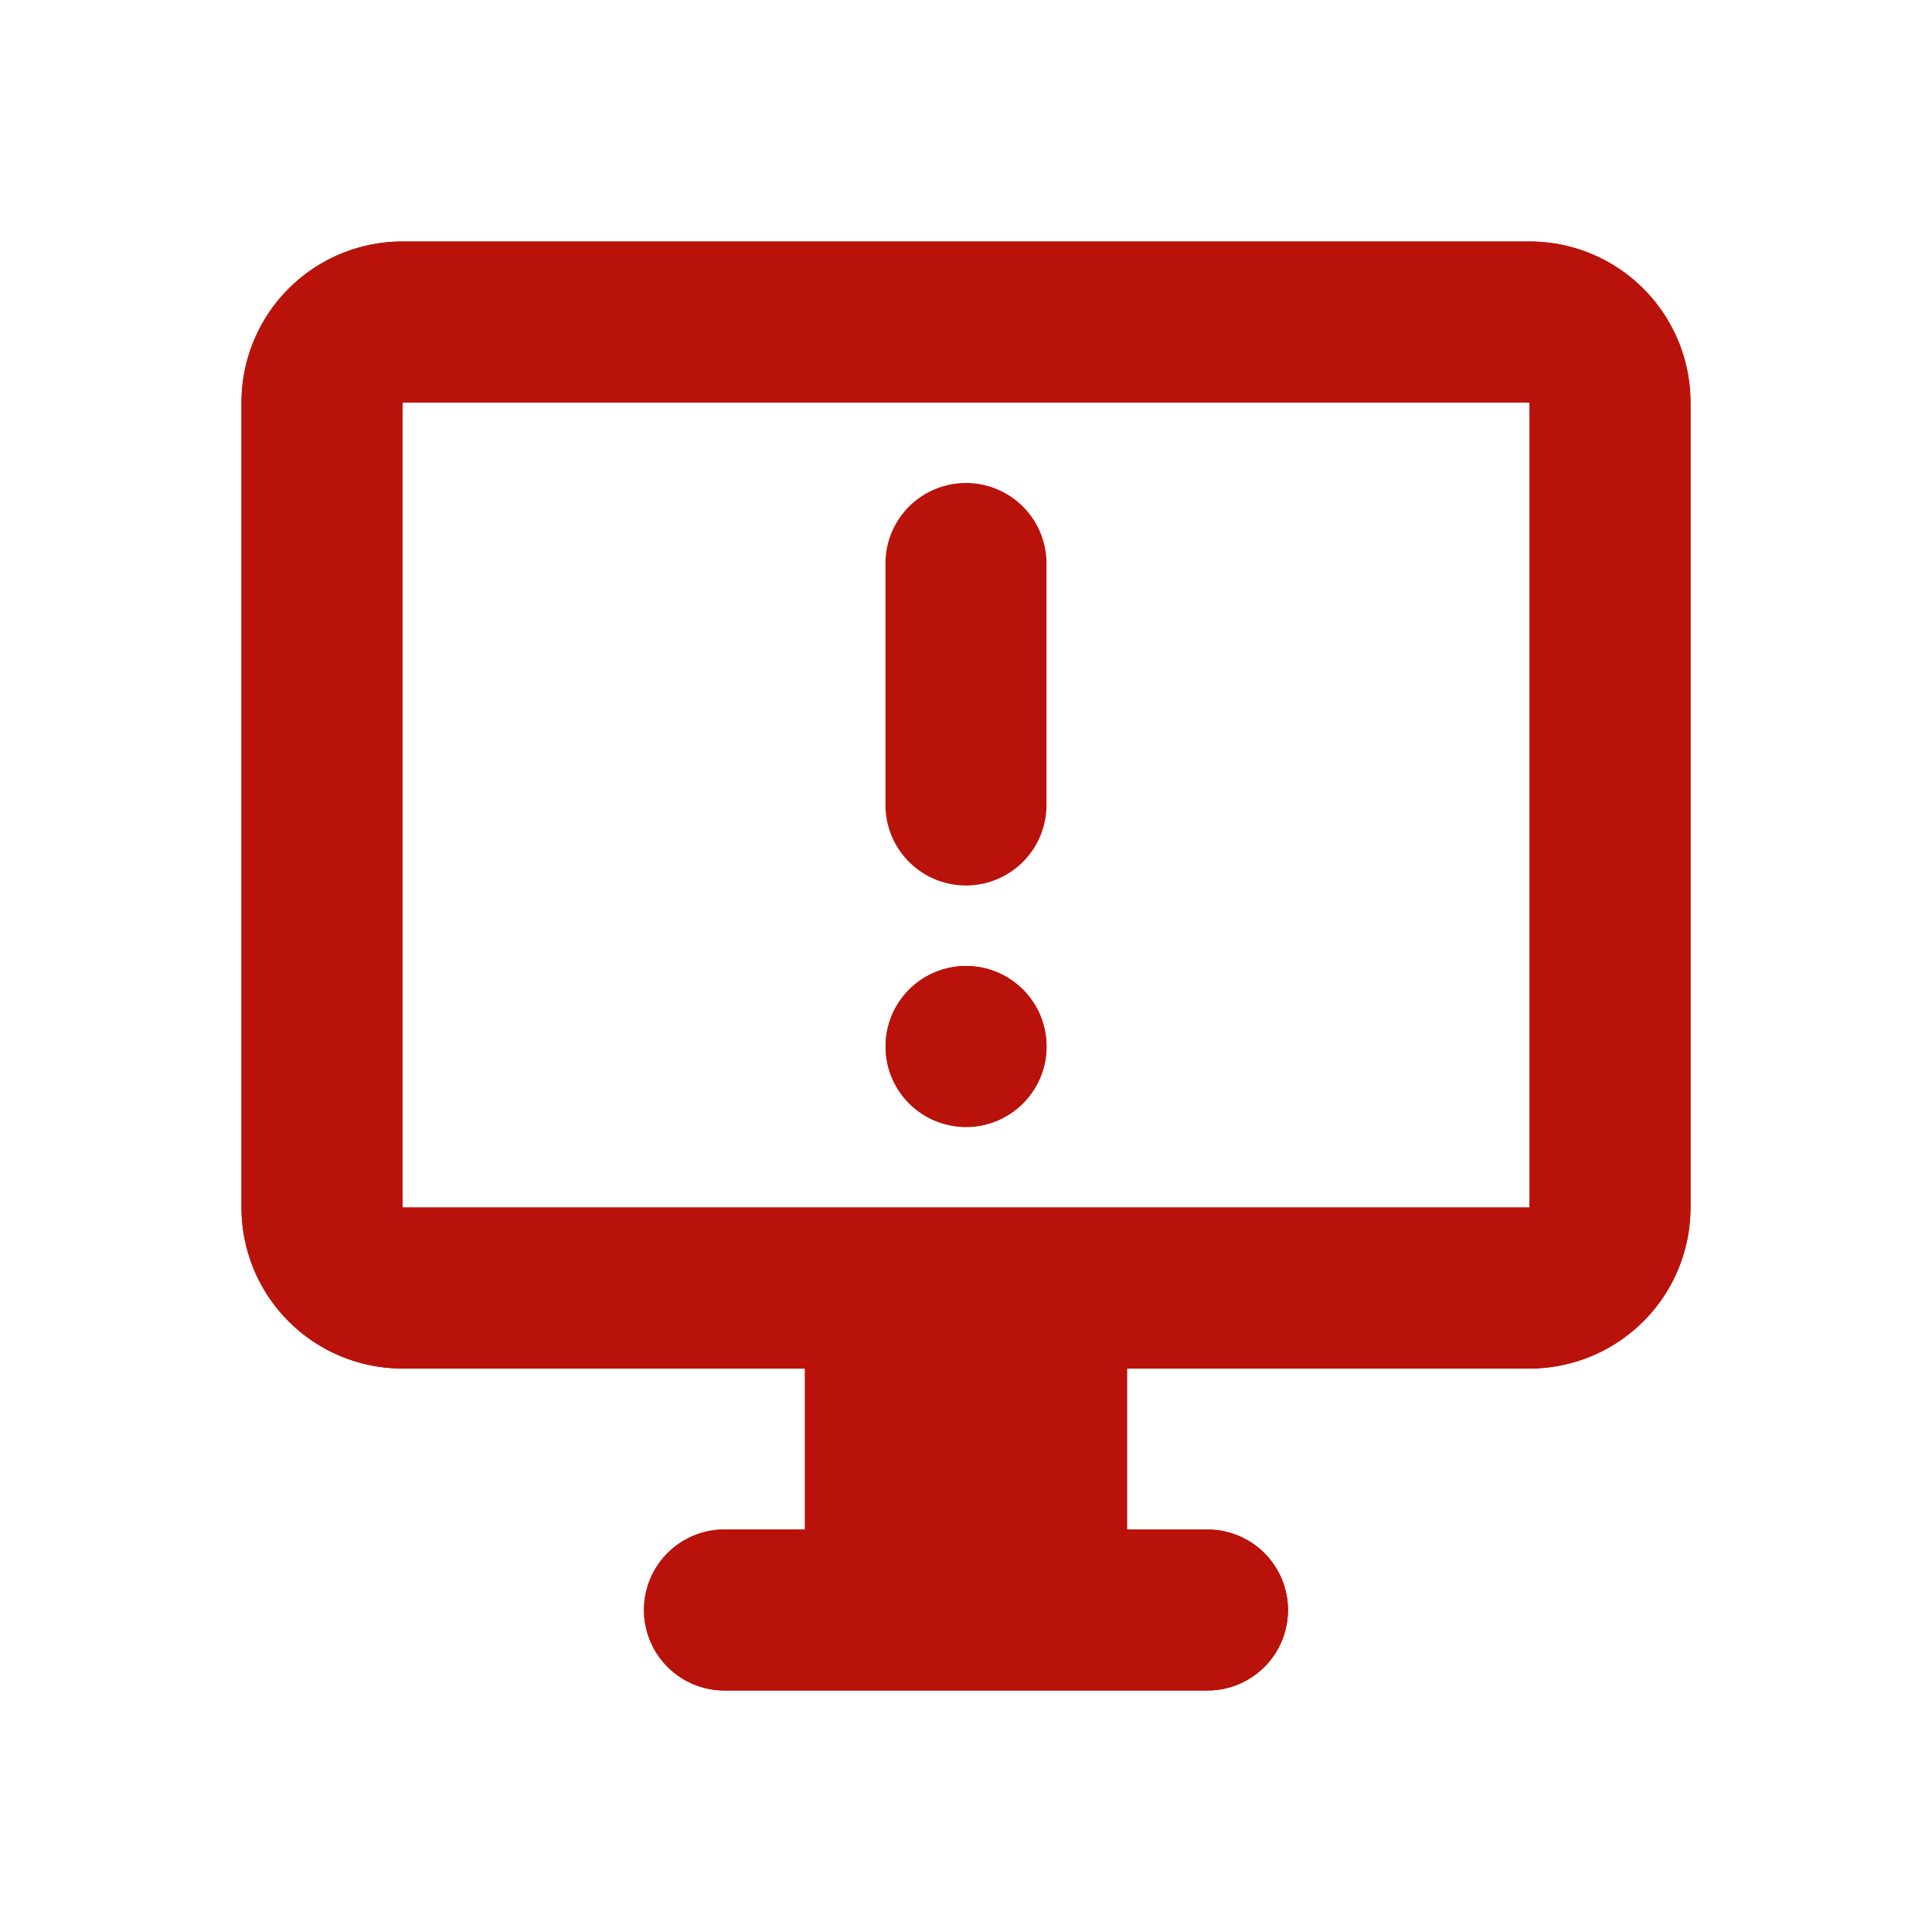 <svg xmlns="http://www.w3.org/2000/svg" width="32" height="32" viewBox="0 0 32 32">
  <g id="Group_2452" data-name="Group 2452" transform="translate(-20 -20)">
    <g id="Group_2449" data-name="Group 2449" transform="translate(20 20)">
      <rect id="Rectangle_475" data-name="Rectangle 475" width="32" height="32" fill="none"/>
    </g>
    <g id="_11677" data-name="11677" transform="translate(21 21)">
      <path id="Path_293" data-name="Path 293" d="M12.333,24.333V21.667H5.667A2.667,2.667,0,0,1,3,19V5.667A2.667,2.667,0,0,1,5.667,3H24.333A2.667,2.667,0,0,1,27,5.667V19a2.667,2.667,0,0,1-2.667,2.667H17.667v2.667H19A1.333,1.333,0,1,1,19,27H11a1.333,1.333,0,1,1,0-2.667ZM17.667,19h6.667V5.667H5.667V19h12Z" fill="#b9120a" fill-rule="evenodd"/>
      <path id="Path_294" data-name="Path 294" d="M12.333,24.333V21.667H5.667A2.667,2.667,0,0,1,3,19V5.667A2.667,2.667,0,0,1,5.667,3H24.333A2.667,2.667,0,0,1,27,5.667V19a2.667,2.667,0,0,1-2.667,2.667H17.667v2.667H19A1.333,1.333,0,1,1,19,27H11a1.333,1.333,0,1,1,0-2.667ZM17.667,19h6.667V5.667H5.667V19h12Z" fill="#b9120a" fill-rule="evenodd"/>
      <path id="Path_295" data-name="Path 295" d="M13.667,13.333A1.333,1.333,0,1,1,12.333,12,1.333,1.333,0,0,1,13.667,13.333Z" transform="translate(2.667 3)" fill="#b9120a"/>
      <path id="Path_296" data-name="Path 296" d="M13.667,13.333A1.333,1.333,0,1,1,12.333,12,1.333,1.333,0,0,1,13.667,13.333Z" transform="translate(2.667 3)" fill="#b9120a"/>
      <path id="Path_297" data-name="Path 297" d="M12.333,6a1.333,1.333,0,0,1,1.333,1.333v4a1.333,1.333,0,0,1-2.667,0v-4A1.333,1.333,0,0,1,12.333,6Z" transform="translate(2.667 1)" fill="#b9120a" fill-rule="evenodd"/>
    </g>
  </g>
</svg>
